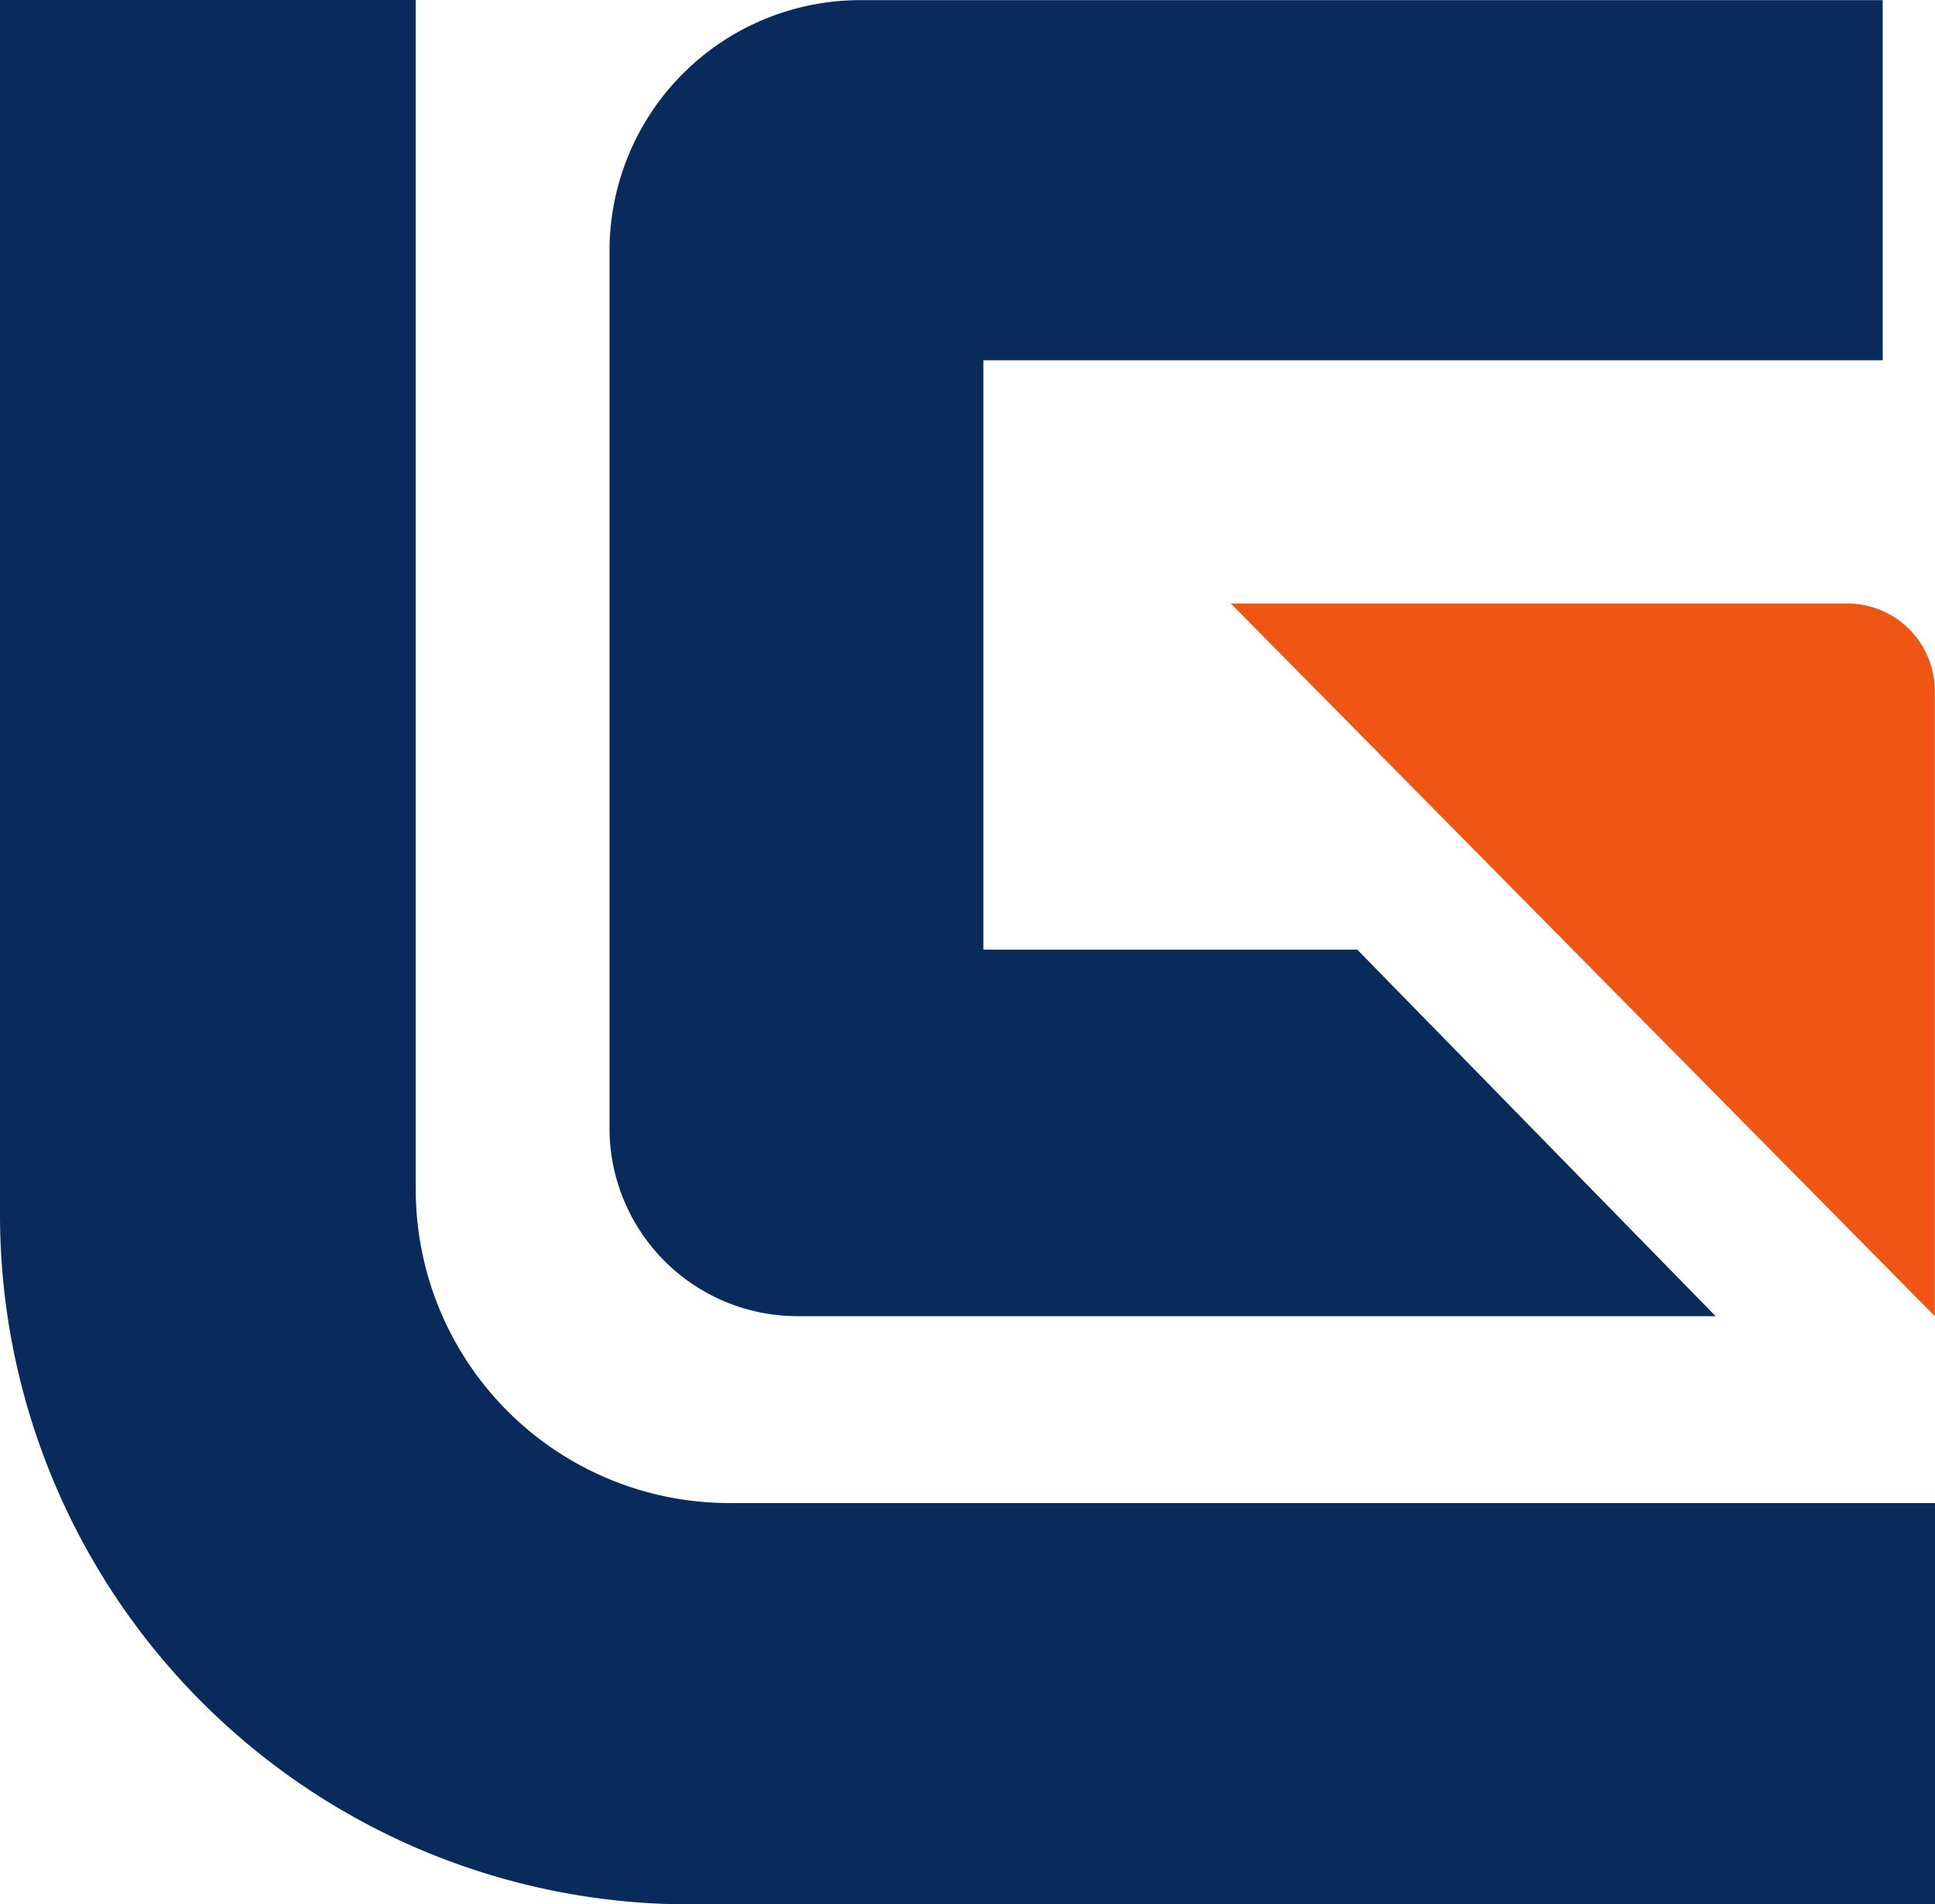 <svg id="Group_427" data-name="Group 427" xmlns="http://www.w3.org/2000/svg" width="91.446" height="90" viewBox="0 0 91.446 90">
  <path id="Path_1427" data-name="Path 1427" d="M686.922,336.808h29.127a4.146,4.146,0,0,1,4.148,4.145v29.539Z" transform="translate(-628.759 -308.29)" fill="#ef5613"/>
  <path id="Path_1428" data-name="Path 1428" d="M91.446,71.034H34.466A14.821,14.821,0,0,1,19.648,56.216V0H0V57.407A32.6,32.6,0,0,0,32.6,90H91.446Z" fill="#092b5b" fill-rule="evenodd"/>
  <path id="Path_1429" data-name="Path 1429" d="M357.932,62.282h-8.855a8.889,8.889,0,0,1-8.888-8.887V11.94A11.852,11.852,0,0,1,352.042.087h48.316v17.02h-42.5V44.96h17.669l16.937,17.323Z" transform="translate(-311.384 -0.08)" fill="#092b5b" fill-rule="evenodd"/>
</svg>
